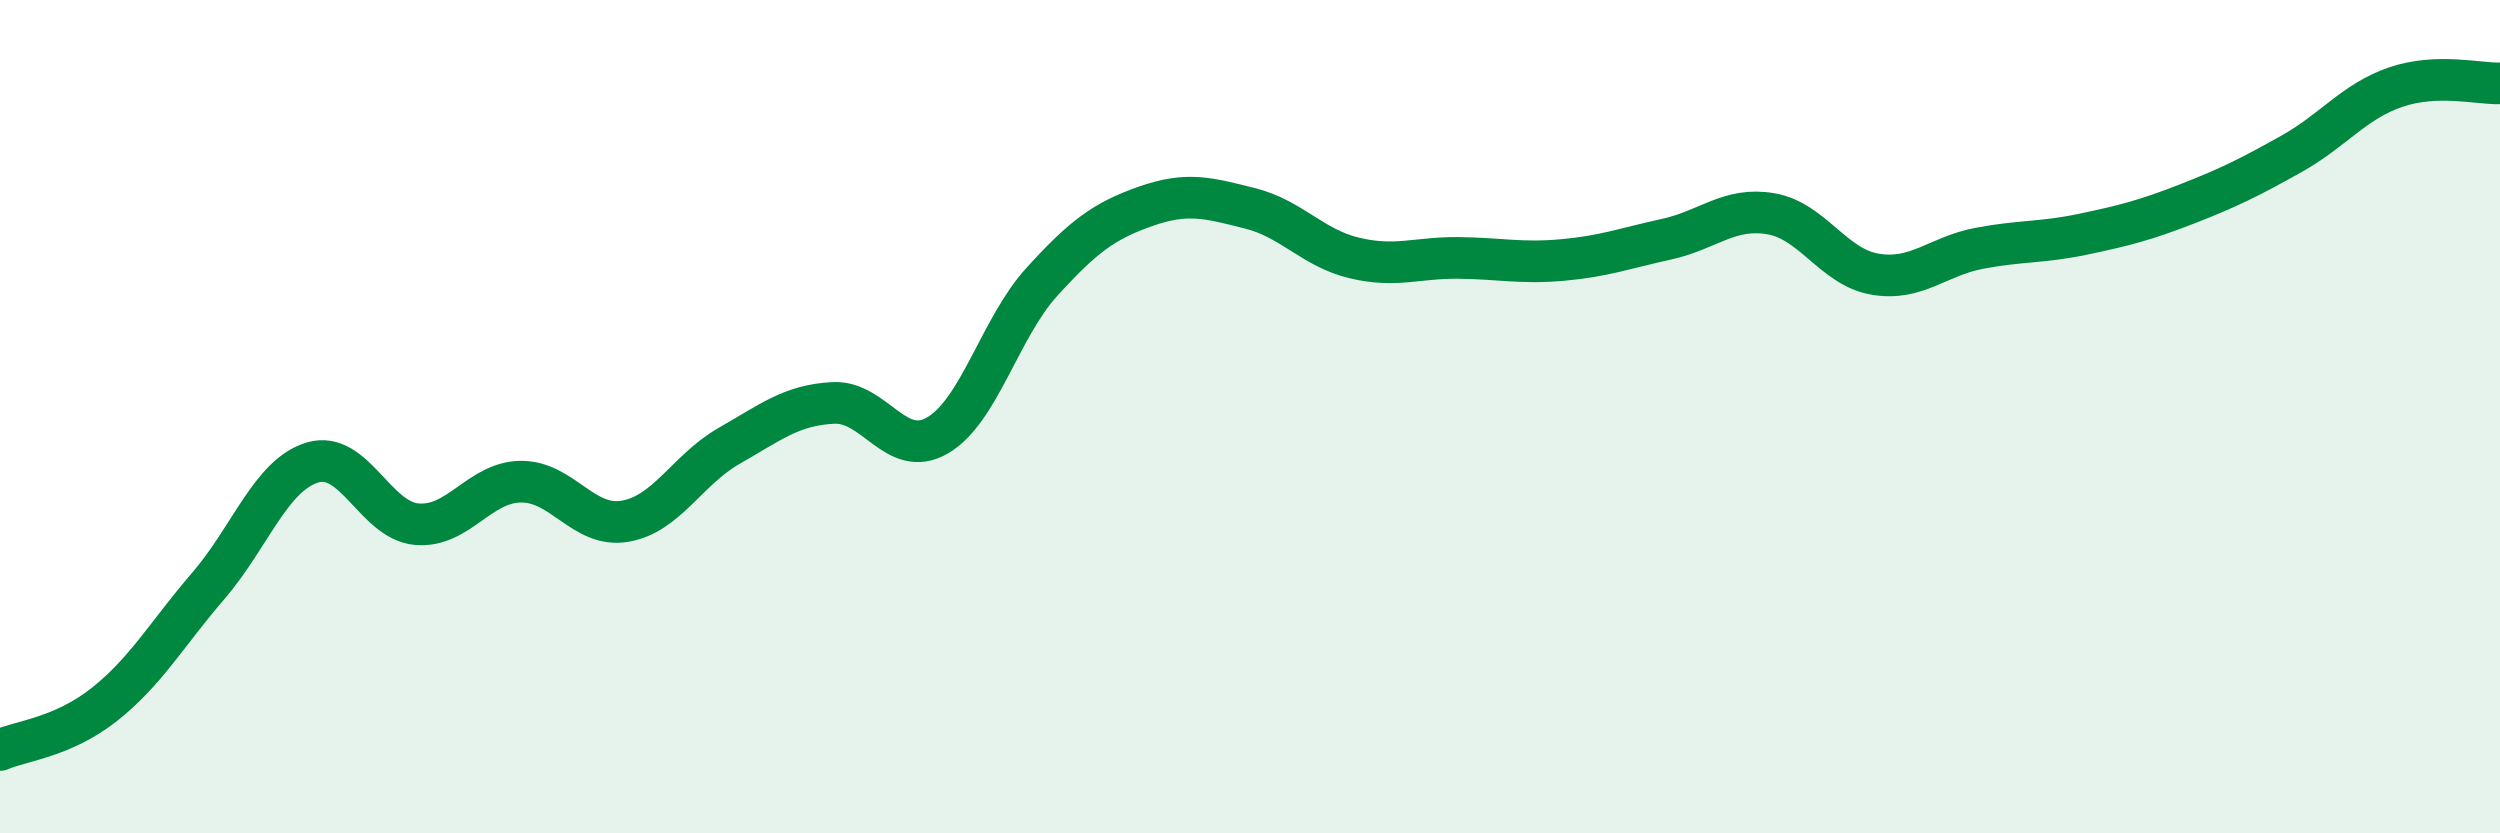 
    <svg width="60" height="20" viewBox="0 0 60 20" xmlns="http://www.w3.org/2000/svg">
      <path
        d="M 0,18 C 0.5,17.78 1.5,17.7 2.5,16.91 C 3.5,16.12 4,15.22 5,14.06 C 6,12.9 6.5,11.4 7.5,11.1 C 8.5,10.8 9,12.49 10,12.58 C 11,12.67 11.5,11.57 12.5,11.56 C 13.5,11.55 14,12.68 15,12.51 C 16,12.34 16.5,11.27 17.5,10.7 C 18.5,10.13 19,9.72 20,9.67 C 21,9.62 21.5,11.03 22.5,10.45 C 23.5,9.87 24,7.87 25,6.77 C 26,5.67 26.5,5.3 27.5,4.95 C 28.5,4.6 29,4.75 30,5 C 31,5.25 31.5,5.95 32.5,6.19 C 33.5,6.43 34,6.18 35,6.19 C 36,6.2 36.5,6.33 37.5,6.24 C 38.5,6.15 39,5.96 40,5.74 C 41,5.52 41.5,4.96 42.5,5.13 C 43.5,5.3 44,6.41 45,6.58 C 46,6.75 46.5,6.15 47.5,5.96 C 48.5,5.77 49,5.83 50,5.62 C 51,5.41 51.5,5.28 52.5,4.89 C 53.5,4.5 54,4.25 55,3.69 C 56,3.13 56.5,2.43 57.5,2.09 C 58.5,1.75 59.5,2.02 60,2L60 20L0 20Z"
        fill="#008740"
        opacity="0.1"
        stroke-linecap="round"
        stroke-linejoin="round"
      />
      <path
        d="M 0,18 C 0.5,17.78 1.5,17.7 2.5,16.91 C 3.5,16.12 4,15.22 5,14.06 C 6,12.9 6.5,11.4 7.5,11.1 C 8.5,10.8 9,12.49 10,12.58 C 11,12.67 11.5,11.57 12.5,11.56 C 13.5,11.55 14,12.68 15,12.51 C 16,12.34 16.5,11.27 17.5,10.7 C 18.5,10.13 19,9.72 20,9.67 C 21,9.62 21.5,11.03 22.5,10.45 C 23.5,9.87 24,7.87 25,6.77 C 26,5.67 26.5,5.3 27.5,4.95 C 28.5,4.6 29,4.75 30,5 C 31,5.25 31.5,5.95 32.5,6.19 C 33.5,6.43 34,6.18 35,6.19 C 36,6.2 36.5,6.33 37.5,6.24 C 38.5,6.15 39,5.96 40,5.74 C 41,5.52 41.5,4.96 42.5,5.13 C 43.5,5.3 44,6.41 45,6.58 C 46,6.75 46.5,6.15 47.5,5.96 C 48.5,5.77 49,5.83 50,5.62 C 51,5.41 51.5,5.28 52.5,4.89 C 53.5,4.5 54,4.25 55,3.69 C 56,3.13 56.5,2.43 57.5,2.09 C 58.5,1.75 59.5,2.02 60,2"
        stroke="#008740"
        stroke-width="1"
        fill="none"
        stroke-linecap="round"
        stroke-linejoin="round"
      />
    </svg>
  